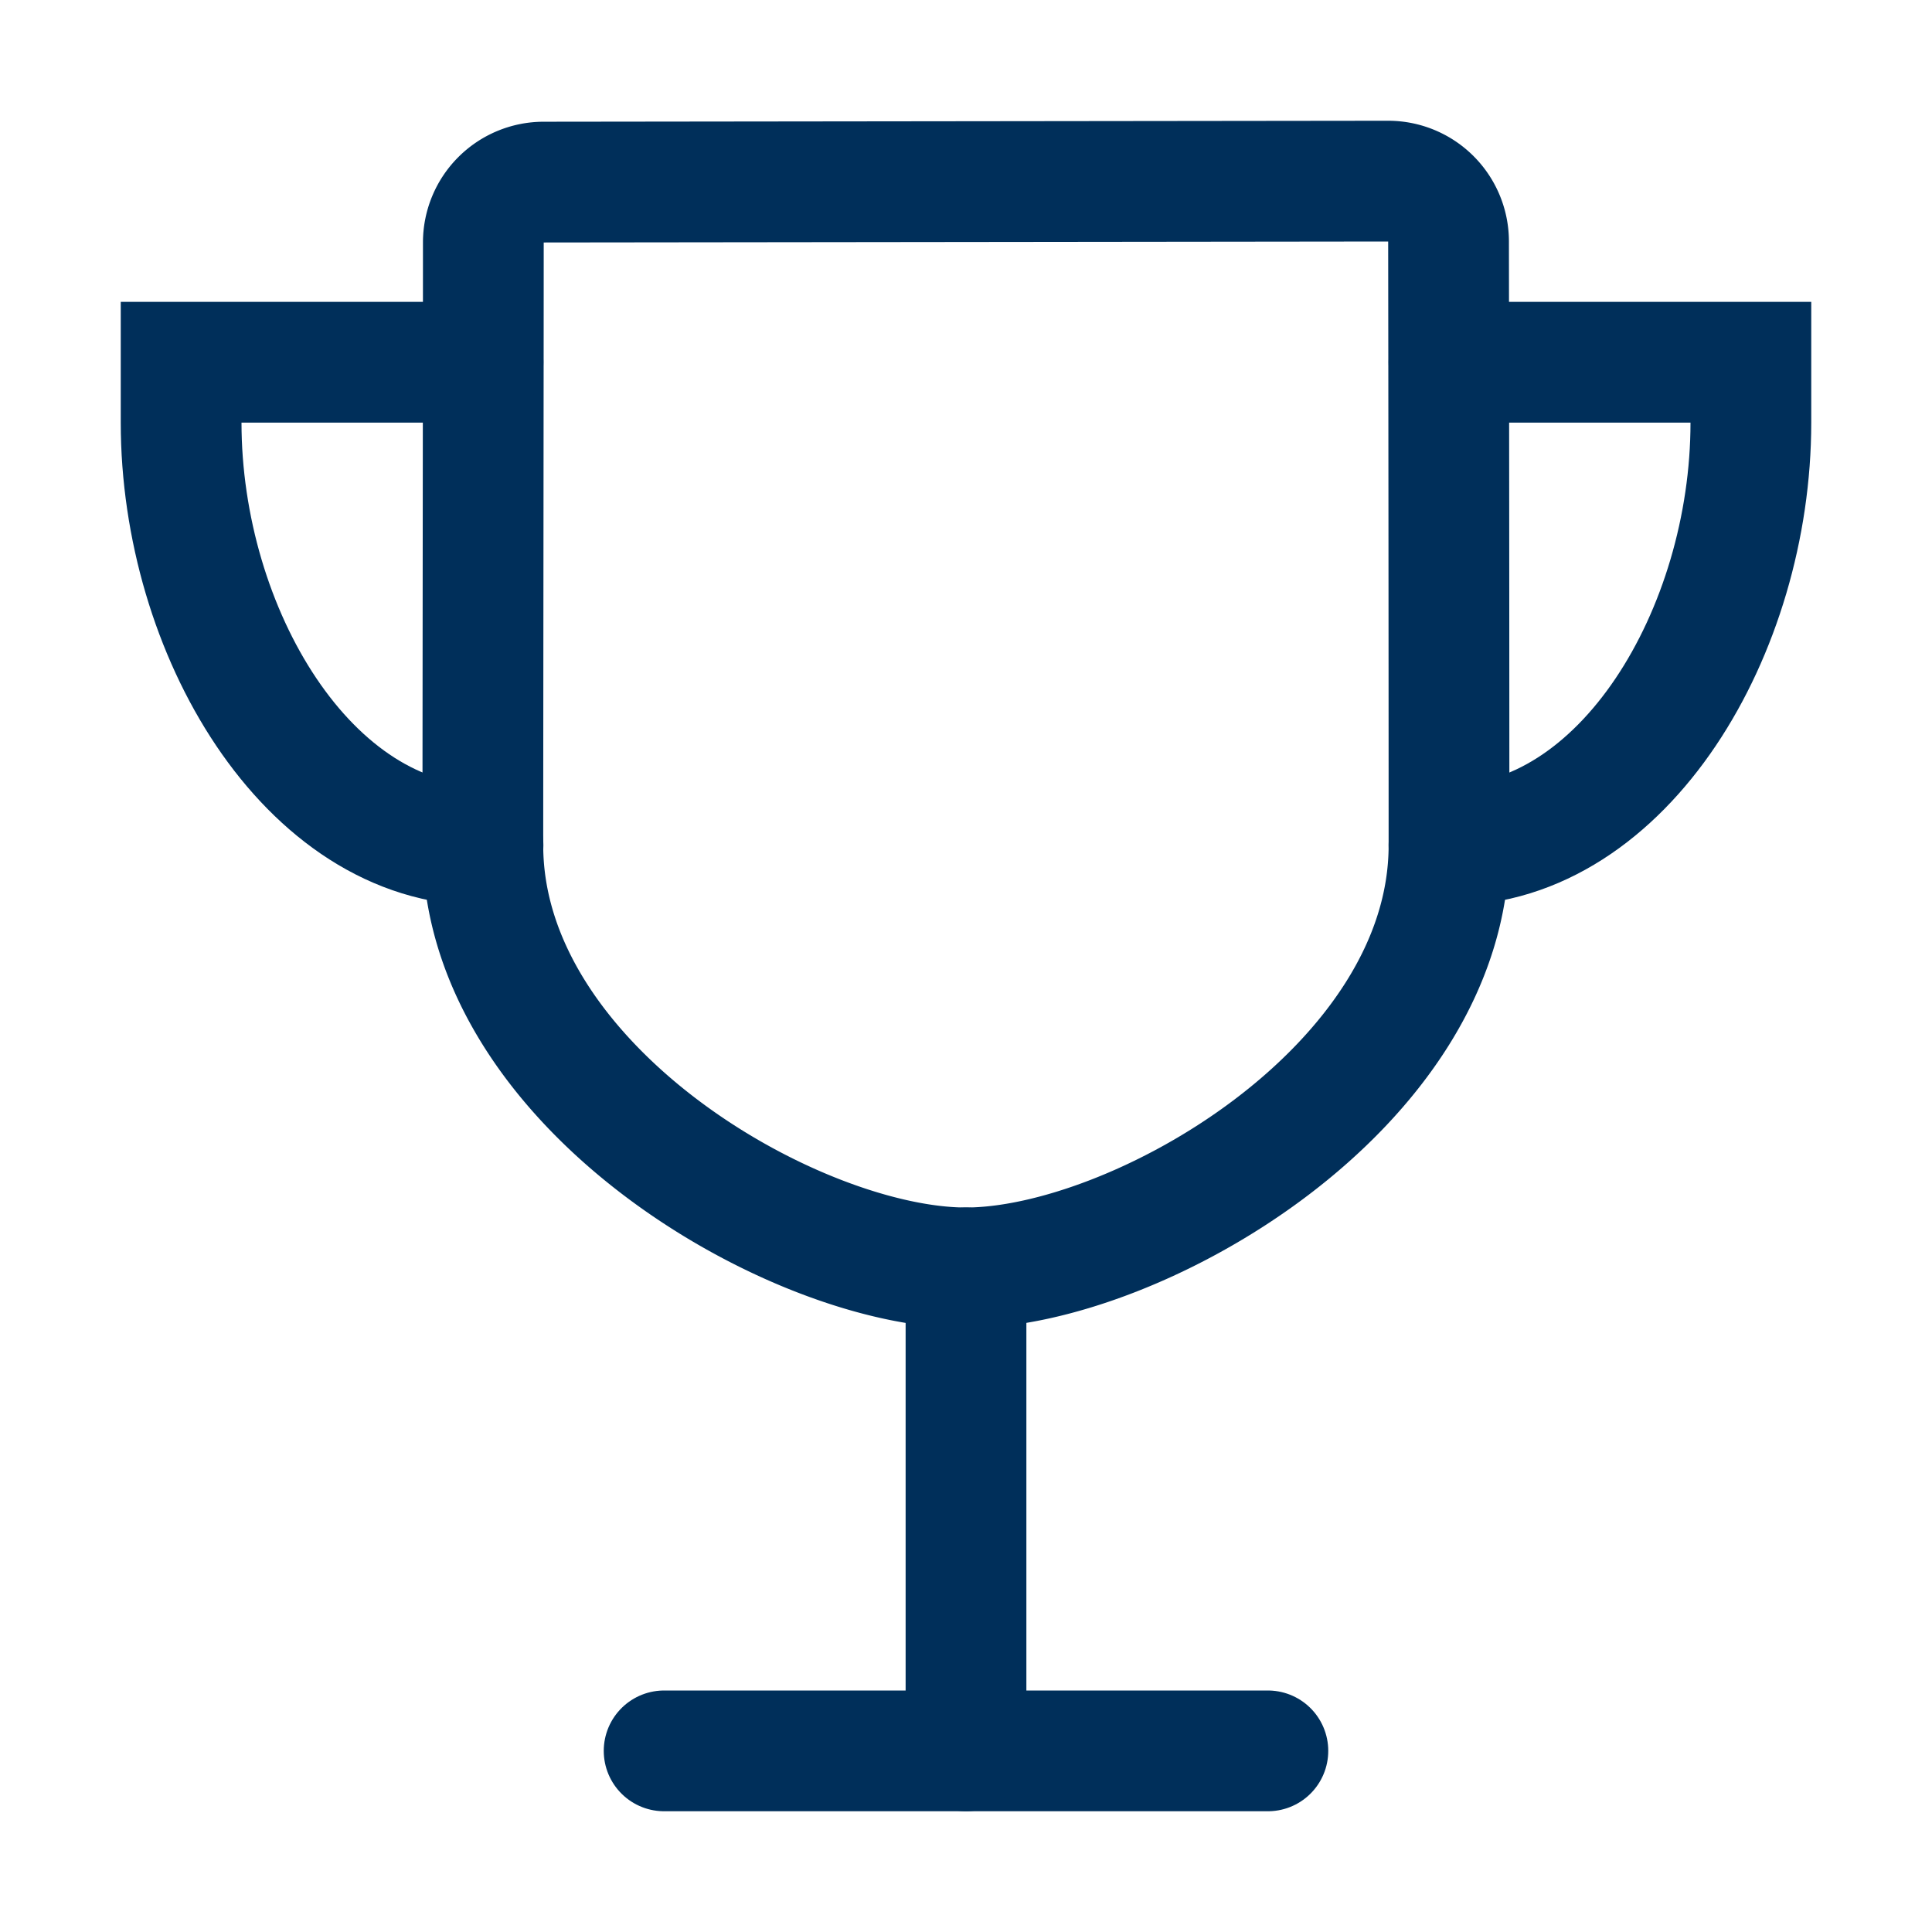 <svg height="512" viewBox="0 0 512 512" width="512" xmlns="http://www.w3.org/2000/svg"><title></title><line x1="176" x2="336" y1="464" y2="464" stroke="#002f5a" stroke-width="32px" stroke-linecap="round" original-stroke="#005a50" fill="none"></line><line x1="256" x2="256" y1="464" y2="336" stroke="#002f5a" stroke-width="32px" stroke-linecap="round" original-stroke="#005a50" fill="none"></line><path d="M384,224c0-50.64-.08-134.63-.12-160a16,16,0,0,0-16-16l-223.79.26a16,16,0,0,0-16,15.95c0,30.58-.13,129.17-.13,159.79,0,64.28,83,112,128,112S384,288.28,384,224Z" stroke="#002f5a" stroke-width="32px" stroke-linecap="round" original-stroke="#005a50" fill="none"></path><path d="M128,96H48v16c0,55.22,33.55,112,80,112" stroke="#002f5a" stroke-width="32px" stroke-linecap="round" original-stroke="#005a50" fill="none"></path><path d="M384,96h80v16c0,55.22-33.55,112-80,112" stroke="#002f5a" stroke-width="32px" stroke-linecap="round" original-stroke="#005a50" fill="none"></path></svg>